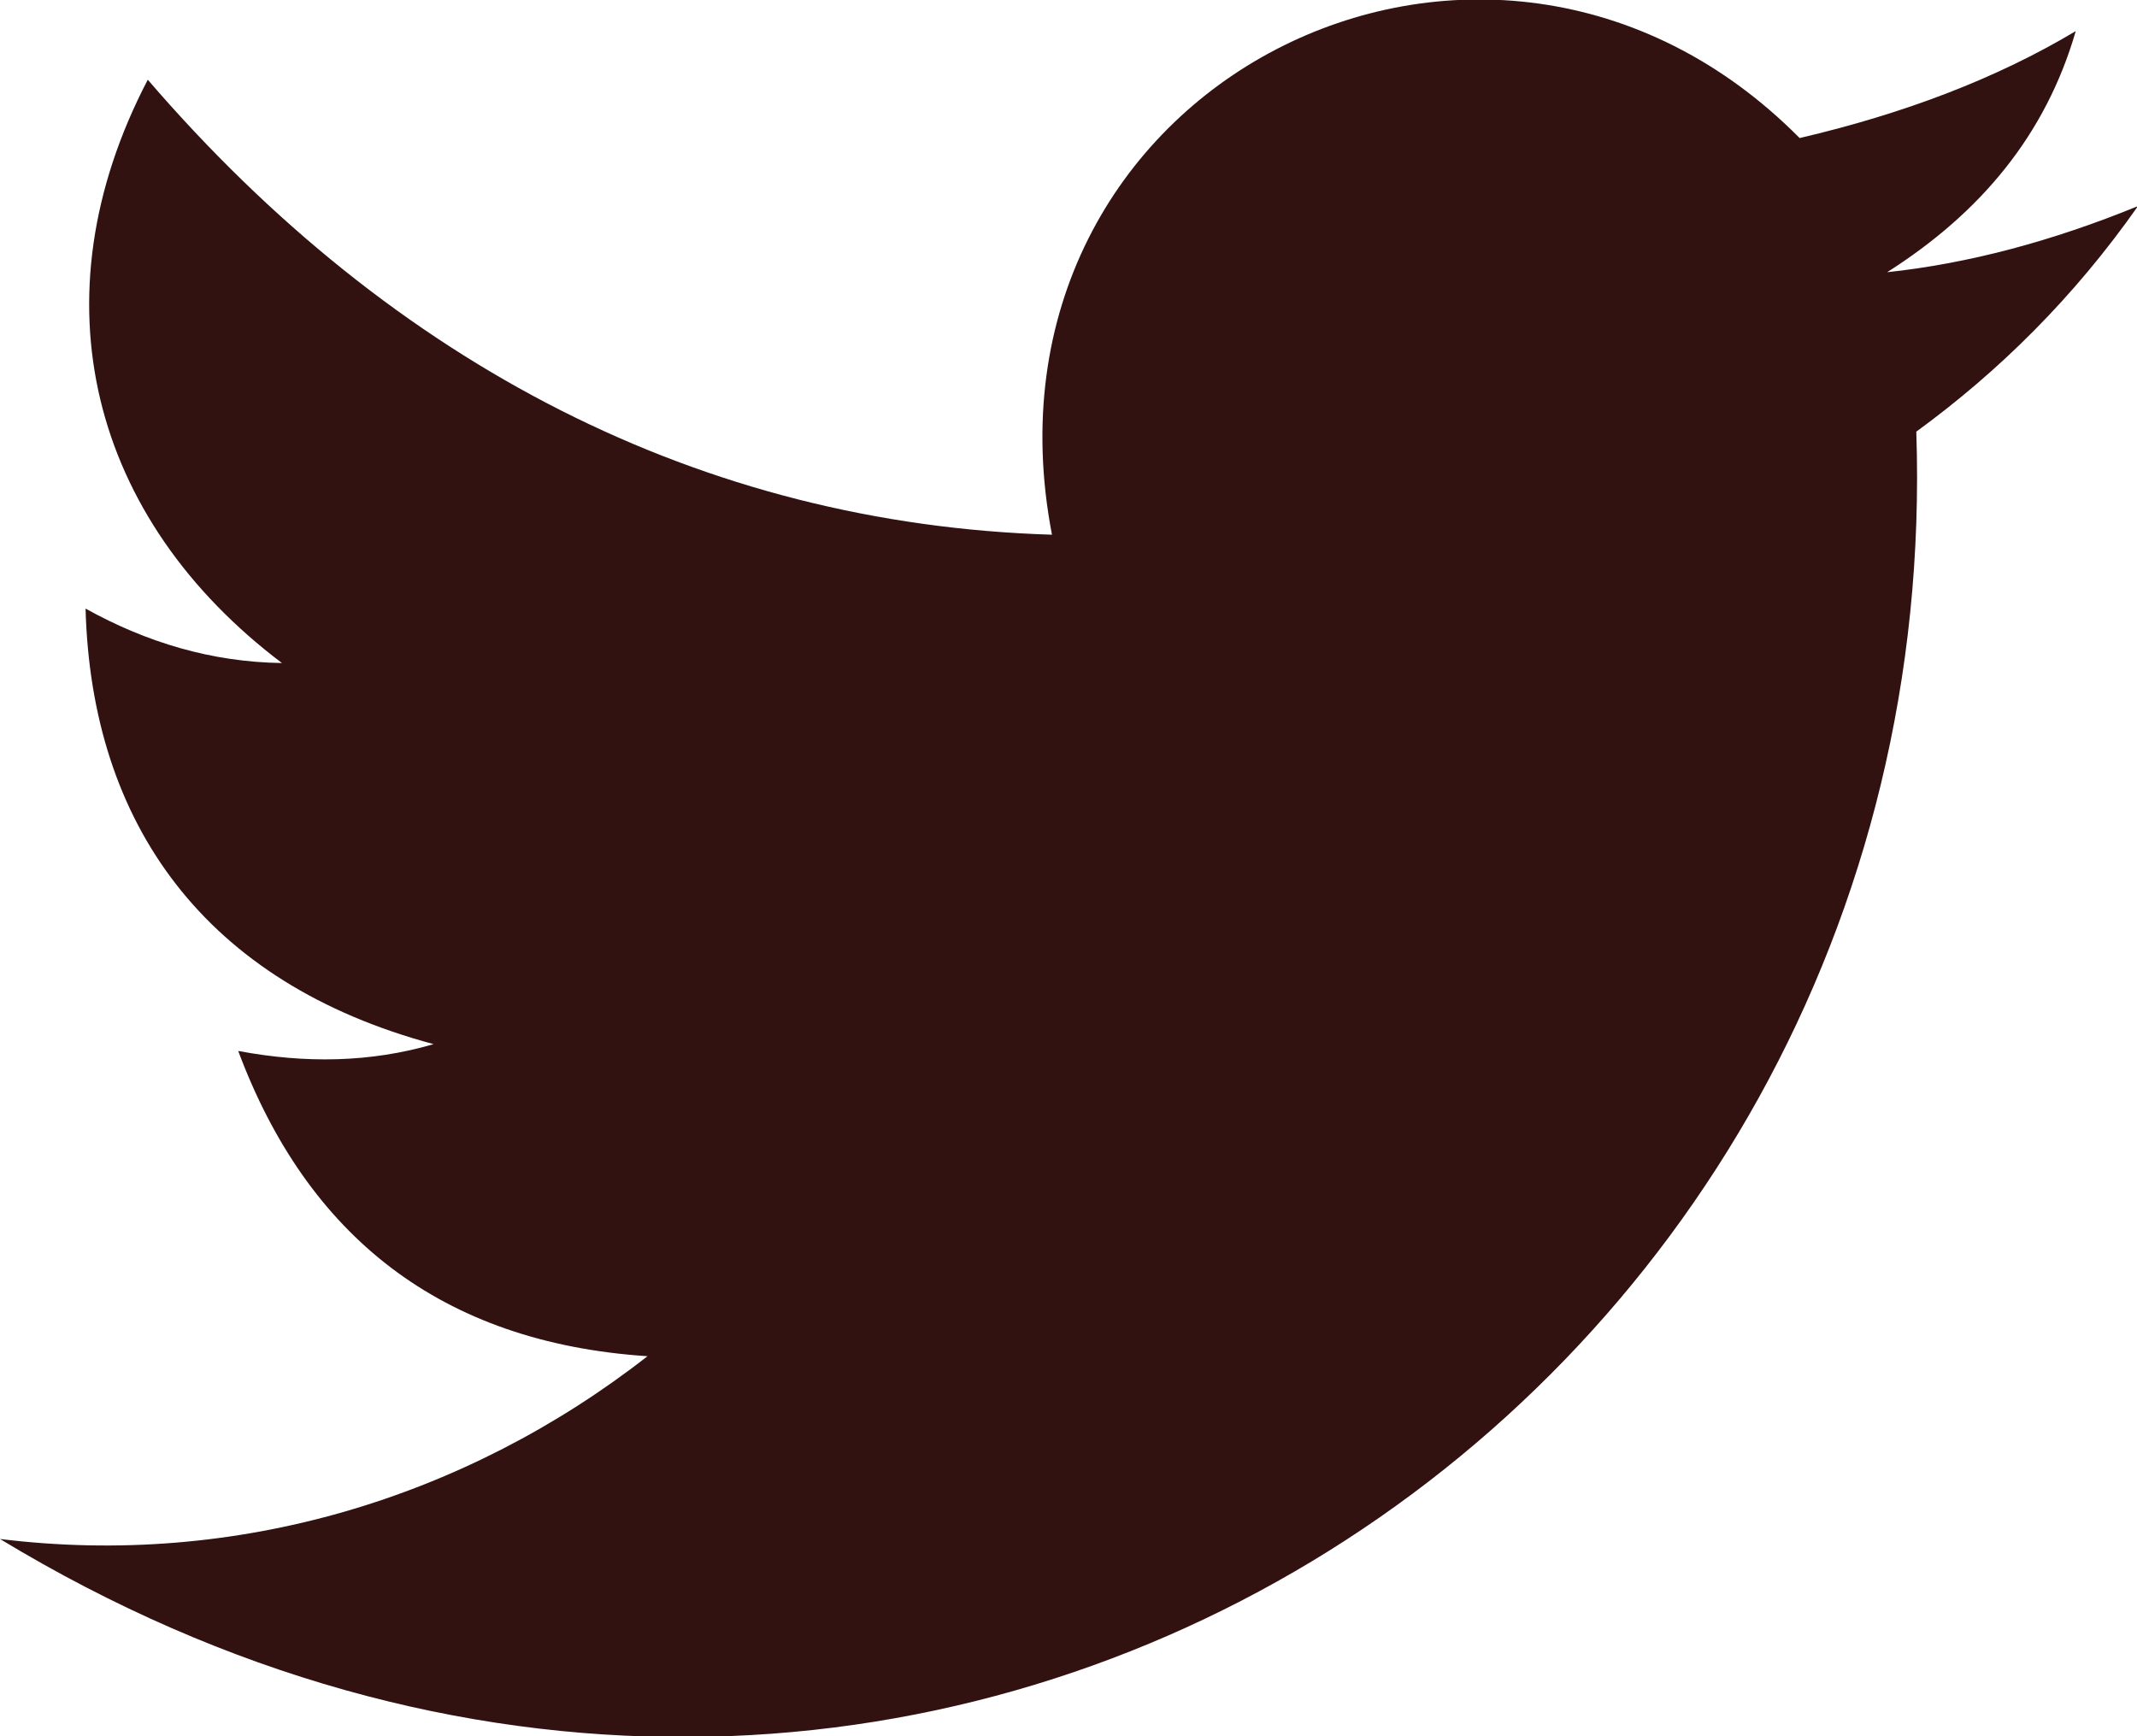 <?xml version="1.0" encoding="UTF-8"?>
<svg id="Layer_1" xmlns="http://www.w3.org/2000/svg" version="1.1" viewBox="0 0 219.8 178.6">
  <!-- Generator: Adobe Illustrator 29.5.1, SVG Export Plug-In . SVG Version: 2.1.0 Build 141)  -->
  <defs>
    <style>
      .st0 {
        fill: #321111;
      }
    </style>
  </defs>
  <path class="st0" d="M0,158.3c93.6,56.7,200.5-12.6,197.1-113.9,8.5-6.2,16.2-13.8,22.8-23.2-8.8,3.6-17.4,5.9-25.8,6.8,9.6-6.1,16.3-14.1,19.4-24.8-8.2,4.9-17.7,8.5-28.4,11-32.2-32.5-85.8-5.4-76.9,40.8-36-1.1-67.7-17.4-93-46.8-11.8,22.6-5.8,45.2,13.8,60-7.2-.1-13.9-2.1-20.2-5.6.6,22.2,12.3,38.5,35.8,44.8-6.5,1.9-13.2,2-20.1.7,7.1,19,20.8,30,42.1,31.4-18.7,14.6-42.3,21.8-66.6,18.8Z"/>
</svg>